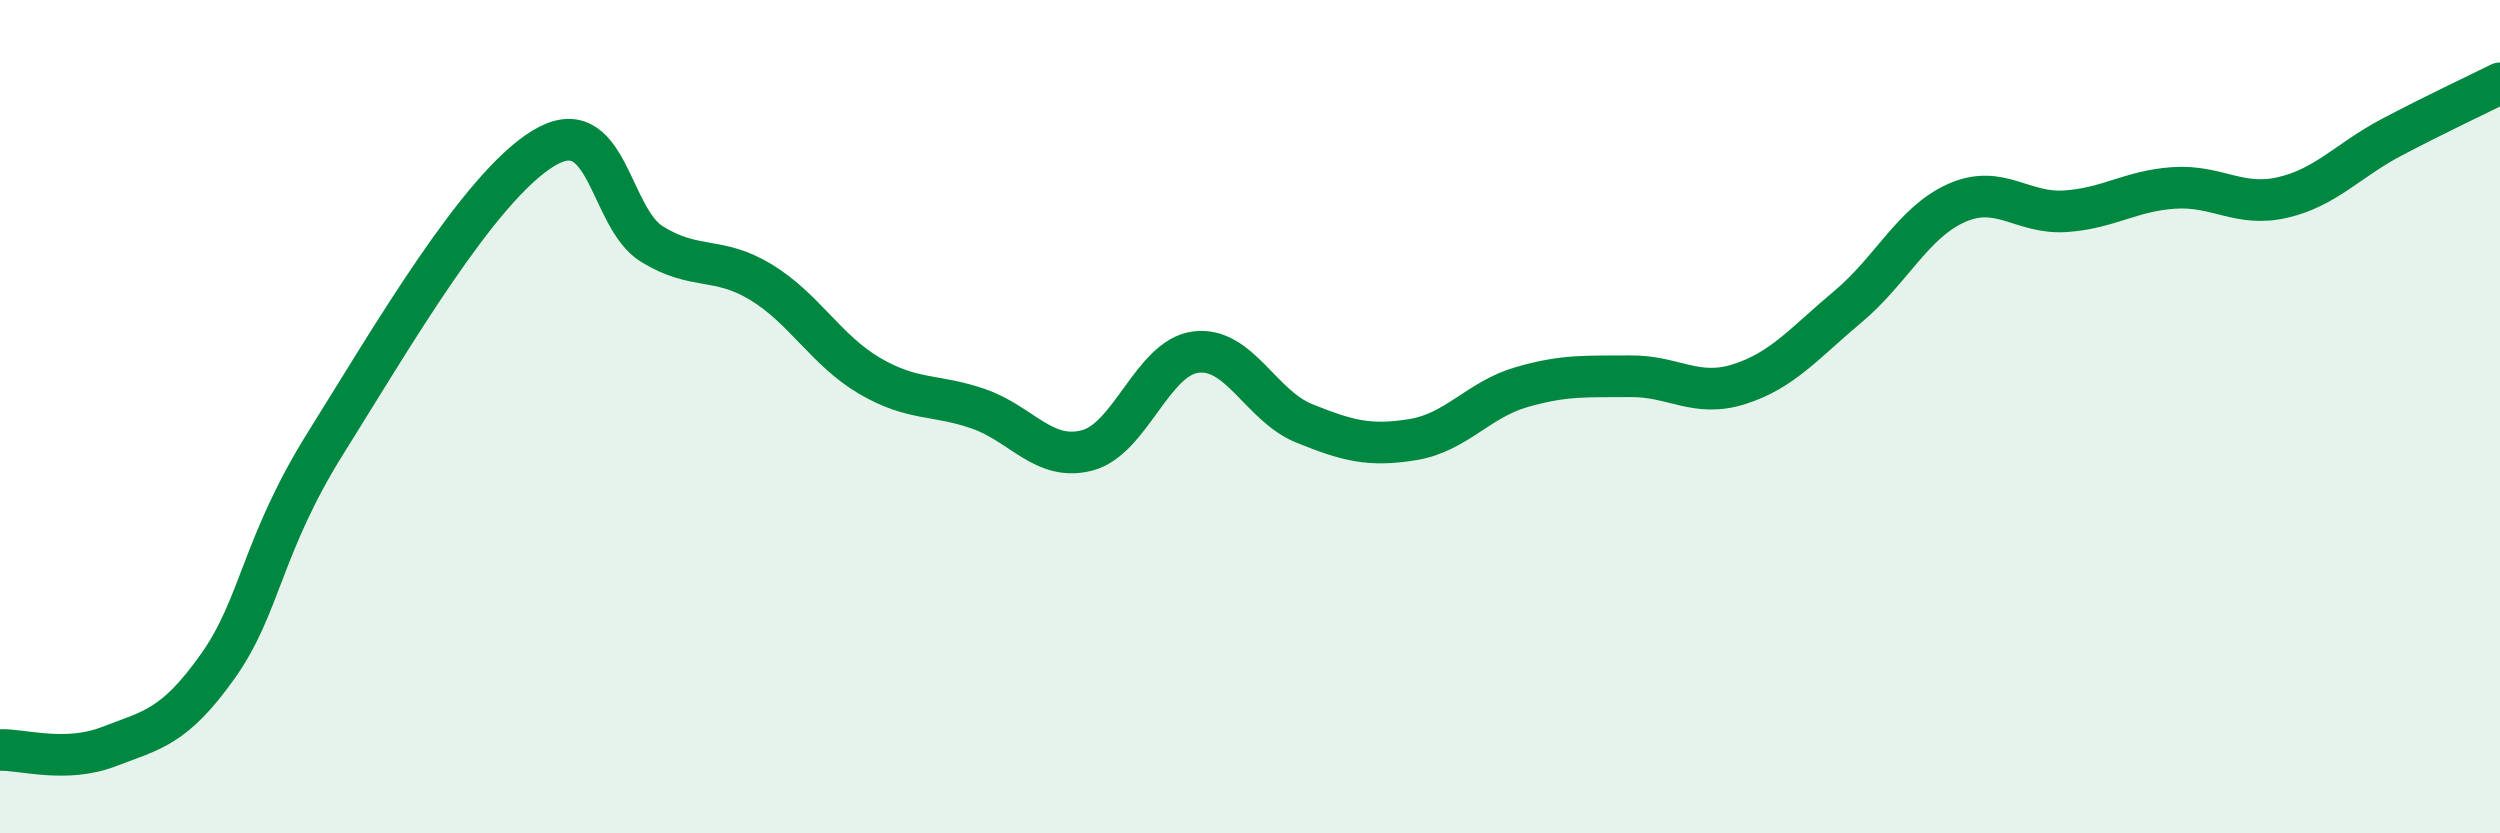 
    <svg width="60" height="20" viewBox="0 0 60 20" xmlns="http://www.w3.org/2000/svg">
      <path
        d="M 0,18 C 0.52,17.98 1.57,18.32 2.61,17.92 C 3.65,17.52 4.18,17.46 5.22,16 C 6.26,14.54 6.27,13.1 7.83,10.61 C 9.39,8.12 11.48,4.51 13.04,3.56 C 14.6,2.61 14.61,5.22 15.65,5.86 C 16.69,6.5 17.22,6.14 18.26,6.77 C 19.3,7.4 19.83,8.41 20.87,9.02 C 21.91,9.63 22.44,9.45 23.48,9.81 C 24.52,10.17 25.05,11.08 26.09,10.81 C 27.13,10.54 27.66,8.58 28.7,8.45 C 29.74,8.32 30.26,9.74 31.3,10.16 C 32.34,10.58 32.87,10.72 33.91,10.55 C 34.95,10.38 35.48,9.59 36.52,9.29 C 37.56,8.99 38.09,9.04 39.13,9.03 C 40.17,9.02 40.7,9.55 41.74,9.22 C 42.78,8.89 43.31,8.23 44.35,7.36 C 45.39,6.49 45.92,5.33 46.96,4.87 C 48,4.41 48.53,5.14 49.57,5.07 C 50.61,5 51.13,4.58 52.17,4.51 C 53.21,4.44 53.74,4.98 54.78,4.74 C 55.82,4.5 56.35,3.85 57.39,3.3 C 58.43,2.75 59.48,2.26 60,2L60 20L0 20Z"
        fill="#008740"
        opacity="0.1"
        stroke-linecap="round"
        stroke-linejoin="round"
      />
      <path
        d="M 0,18 C 0.52,17.98 1.57,18.32 2.61,17.92 C 3.65,17.52 4.18,17.46 5.22,16 C 6.26,14.54 6.27,13.1 7.83,10.61 C 9.39,8.12 11.48,4.51 13.04,3.56 C 14.6,2.61 14.61,5.22 15.65,5.86 C 16.69,6.5 17.22,6.14 18.26,6.77 C 19.3,7.4 19.83,8.41 20.87,9.02 C 21.91,9.63 22.44,9.45 23.48,9.81 C 24.52,10.17 25.05,11.08 26.09,10.81 C 27.13,10.54 27.66,8.58 28.7,8.45 C 29.74,8.32 30.26,9.74 31.3,10.16 C 32.34,10.58 32.87,10.72 33.91,10.55 C 34.95,10.38 35.48,9.59 36.52,9.29 C 37.56,8.99 38.09,9.04 39.13,9.03 C 40.17,9.02 40.7,9.55 41.74,9.22 C 42.78,8.89 43.31,8.23 44.35,7.36 C 45.39,6.49 45.92,5.33 46.96,4.87 C 48,4.41 48.53,5.14 49.57,5.07 C 50.61,5 51.13,4.58 52.17,4.51 C 53.21,4.44 53.74,4.98 54.78,4.74 C 55.82,4.5 56.35,3.85 57.39,3.3 C 58.43,2.75 59.48,2.26 60,2"
        stroke="#008740"
        stroke-width="1"
        fill="none"
        stroke-linecap="round"
        stroke-linejoin="round"
      />
    </svg>
  